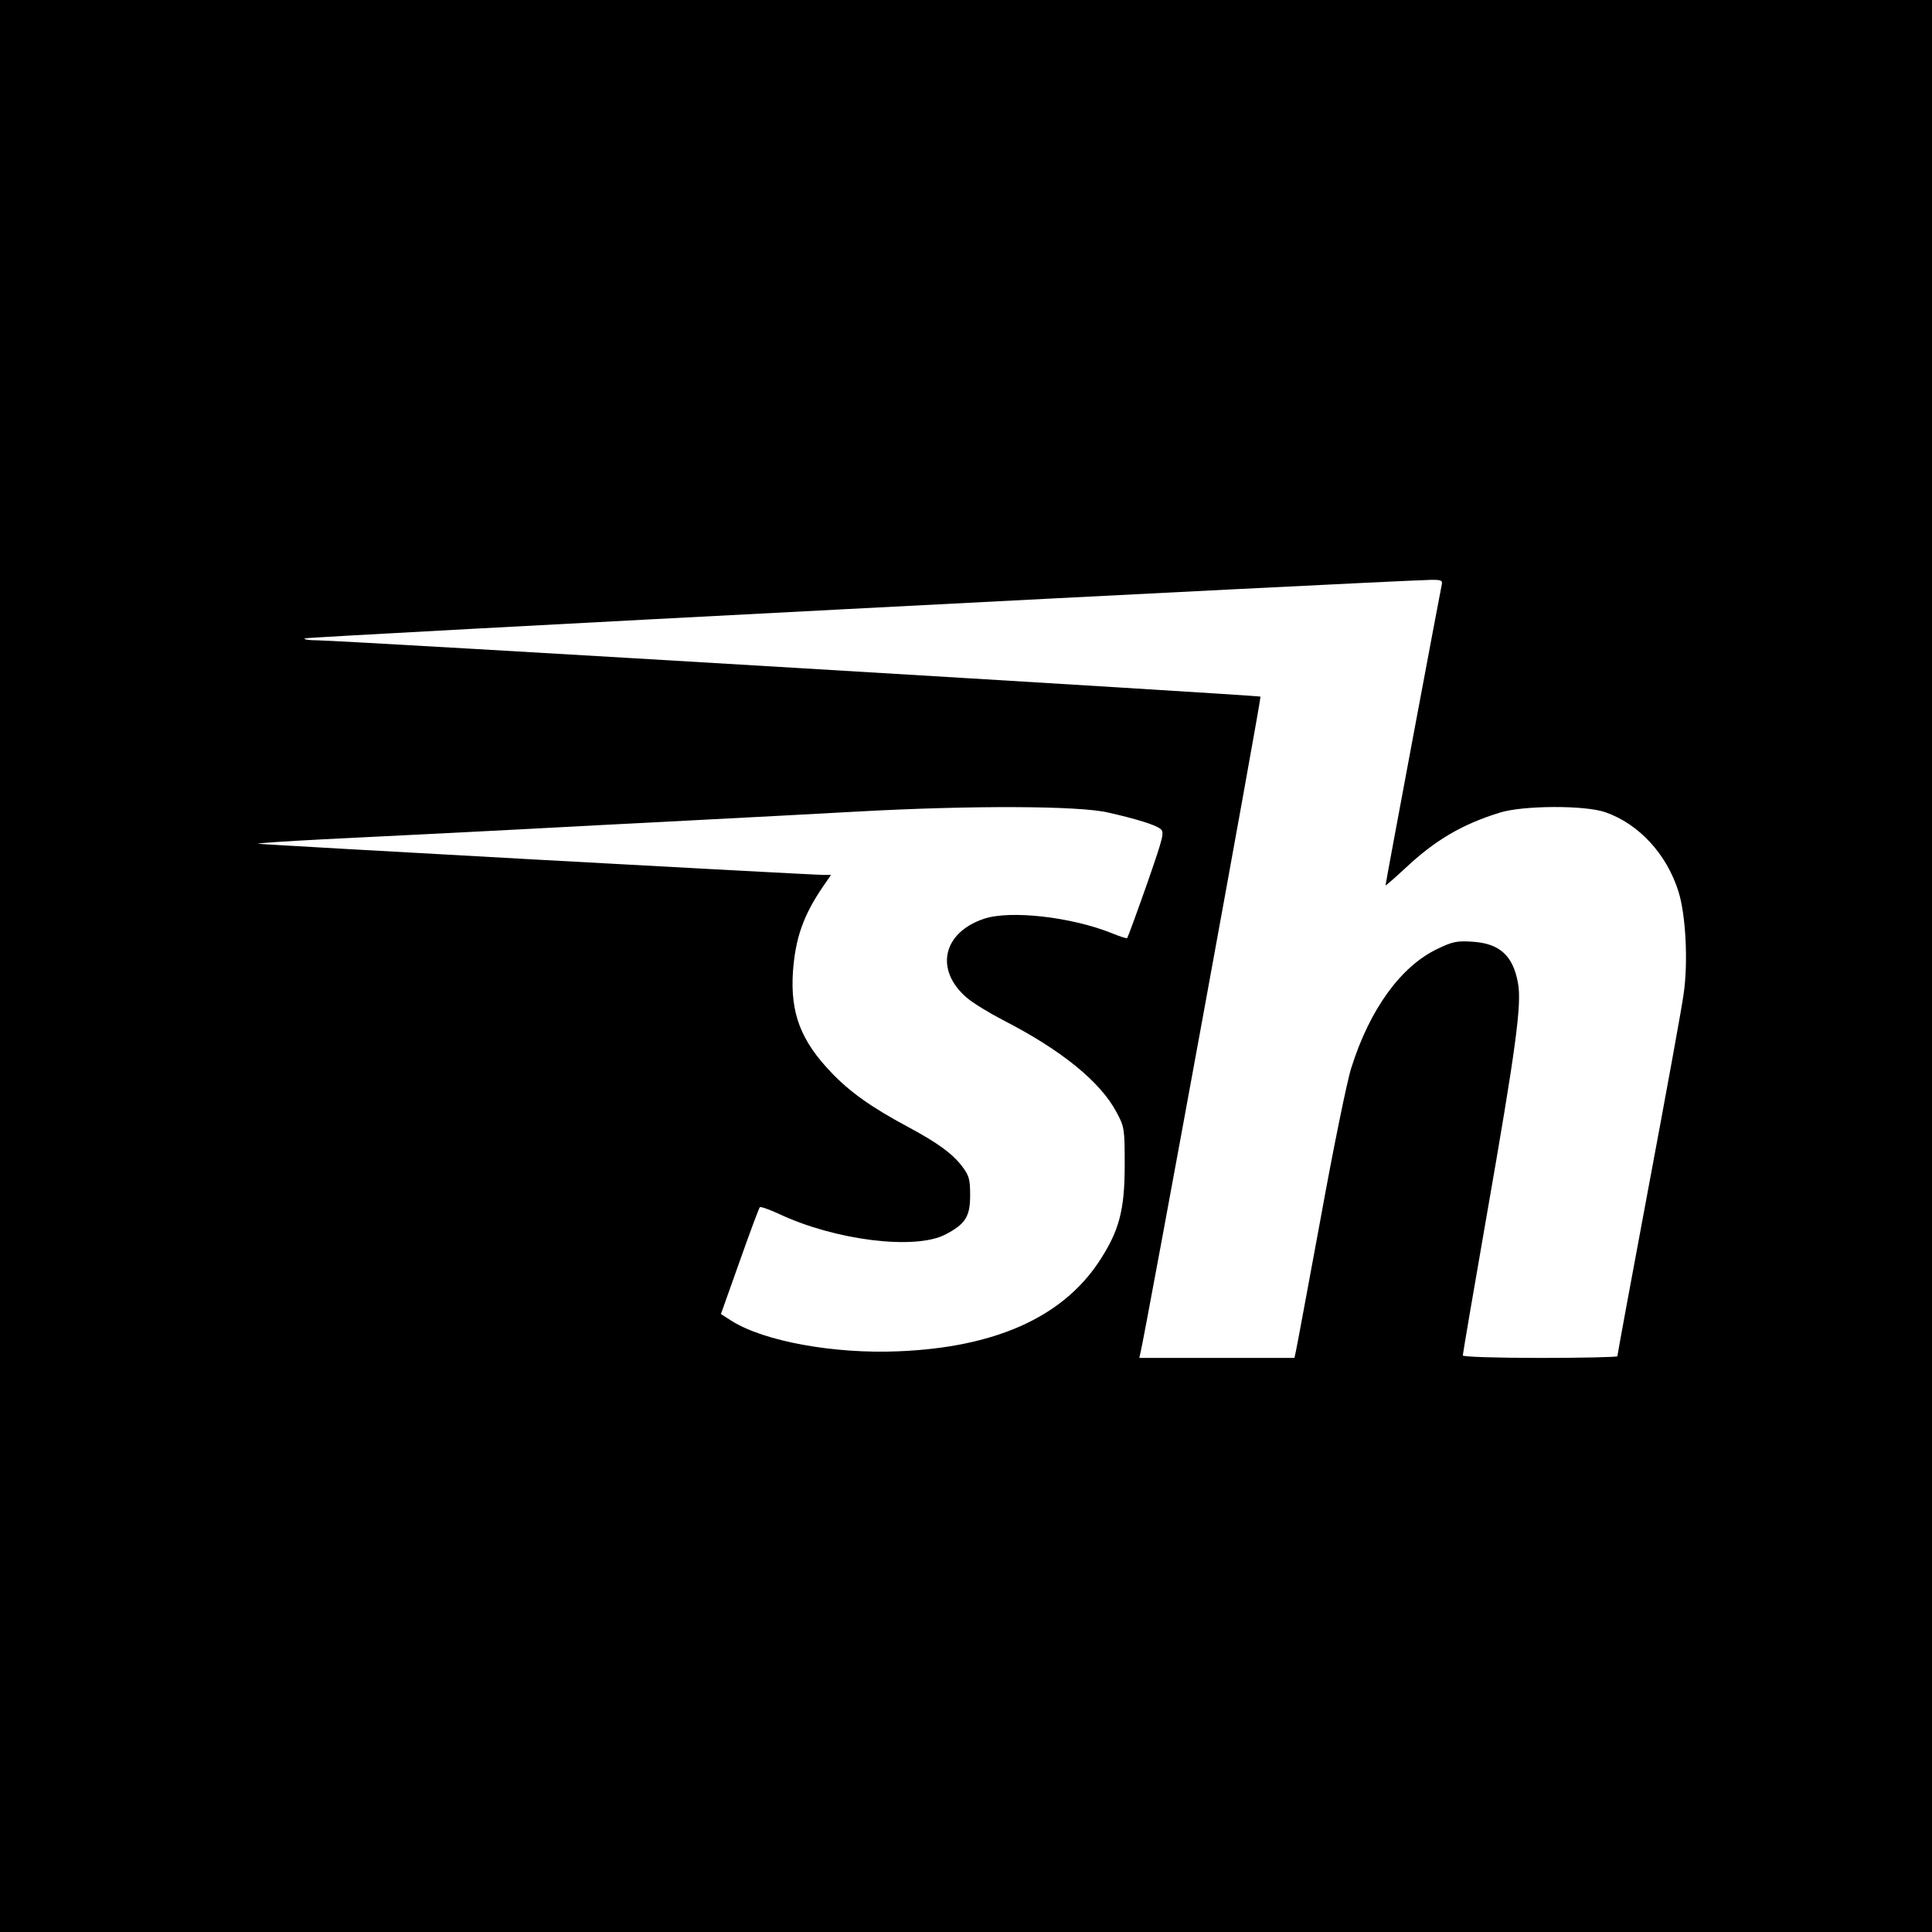 <?xml version="1.0" standalone="no"?>
<!DOCTYPE svg PUBLIC "-//W3C//DTD SVG 20010904//EN"
 "http://www.w3.org/TR/2001/REC-SVG-20010904/DTD/svg10.dtd">
<svg version="1.0" xmlns="http://www.w3.org/2000/svg"
 width="700pt" height="700pt" viewBox="0 0 700 700"
 preserveAspectRatio="xMidYMid meet">
<g transform="translate(0,700) scale(0.1,-0.1)"
fill="#000000" stroke="none">
<path d="M0 3500 l0 -3500 3500 0 3500 0 0 3500 0 3500 -3500 0 -3500 0 0
-3500z m5224 1383 c-5 -22 -204 -1084 -204 -1091 0 -2 30 24 68 59 110 104
208 162 347 205 85 26 308 27 382 1 120 -42 221 -150 264 -286 27 -84 36 -258
19 -373 -6 -46 -63 -358 -126 -694 -63 -336 -114 -614 -114 -618 0 -3 -126 -6
-280 -6 -160 0 -280 4 -280 9 0 5 38 229 85 498 108 618 129 775 115 851 -18
100 -67 144 -165 150 -56 4 -73 0 -127 -26 -132 -63 -245 -218 -312 -431 -15
-46 -65 -291 -111 -545 -47 -254 -87 -471 -90 -483 l-5 -23 -281 0 -281 0 5
23 c17 69 438 2369 434 2373 -5 5 -3334 204 -3416 204 -30 0 -51 3 -47 7 6 6
3882 207 4078 212 39 1 45 -2 42 -16z m-1209 -827 c106 -24 168 -44 188 -58
17 -13 14 -24 -48 -203 -37 -105 -69 -192 -71 -194 -2 -2 -27 6 -56 18 -147
59 -368 84 -463 52 -150 -50 -179 -186 -62 -286 22 -19 81 -55 131 -81 211
-108 354 -224 412 -335 28 -52 29 -60 29 -189 0 -166 -20 -241 -95 -354 -134
-200 -377 -308 -725 -322 -233 -10 -486 36 -604 110 l-39 25 68 191 c37 105
70 193 73 196 3 3 34 -8 69 -24 203 -96 493 -132 603 -75 73 38 90 65 90 142
0 59 -4 72 -29 105 -35 46 -88 85 -198 144 -129 69 -208 125 -274 194 -113
117 -151 218 -141 368 9 122 38 204 109 308 l29 42 -26 0 c-48 0 -2040 110
-2050 113 -5 2 101 9 235 16 247 12 645 32 995 51 105 5 287 15 405 21 118 6
364 19 545 29 403 22 794 21 900 -4z"/>
</g>
</svg>
